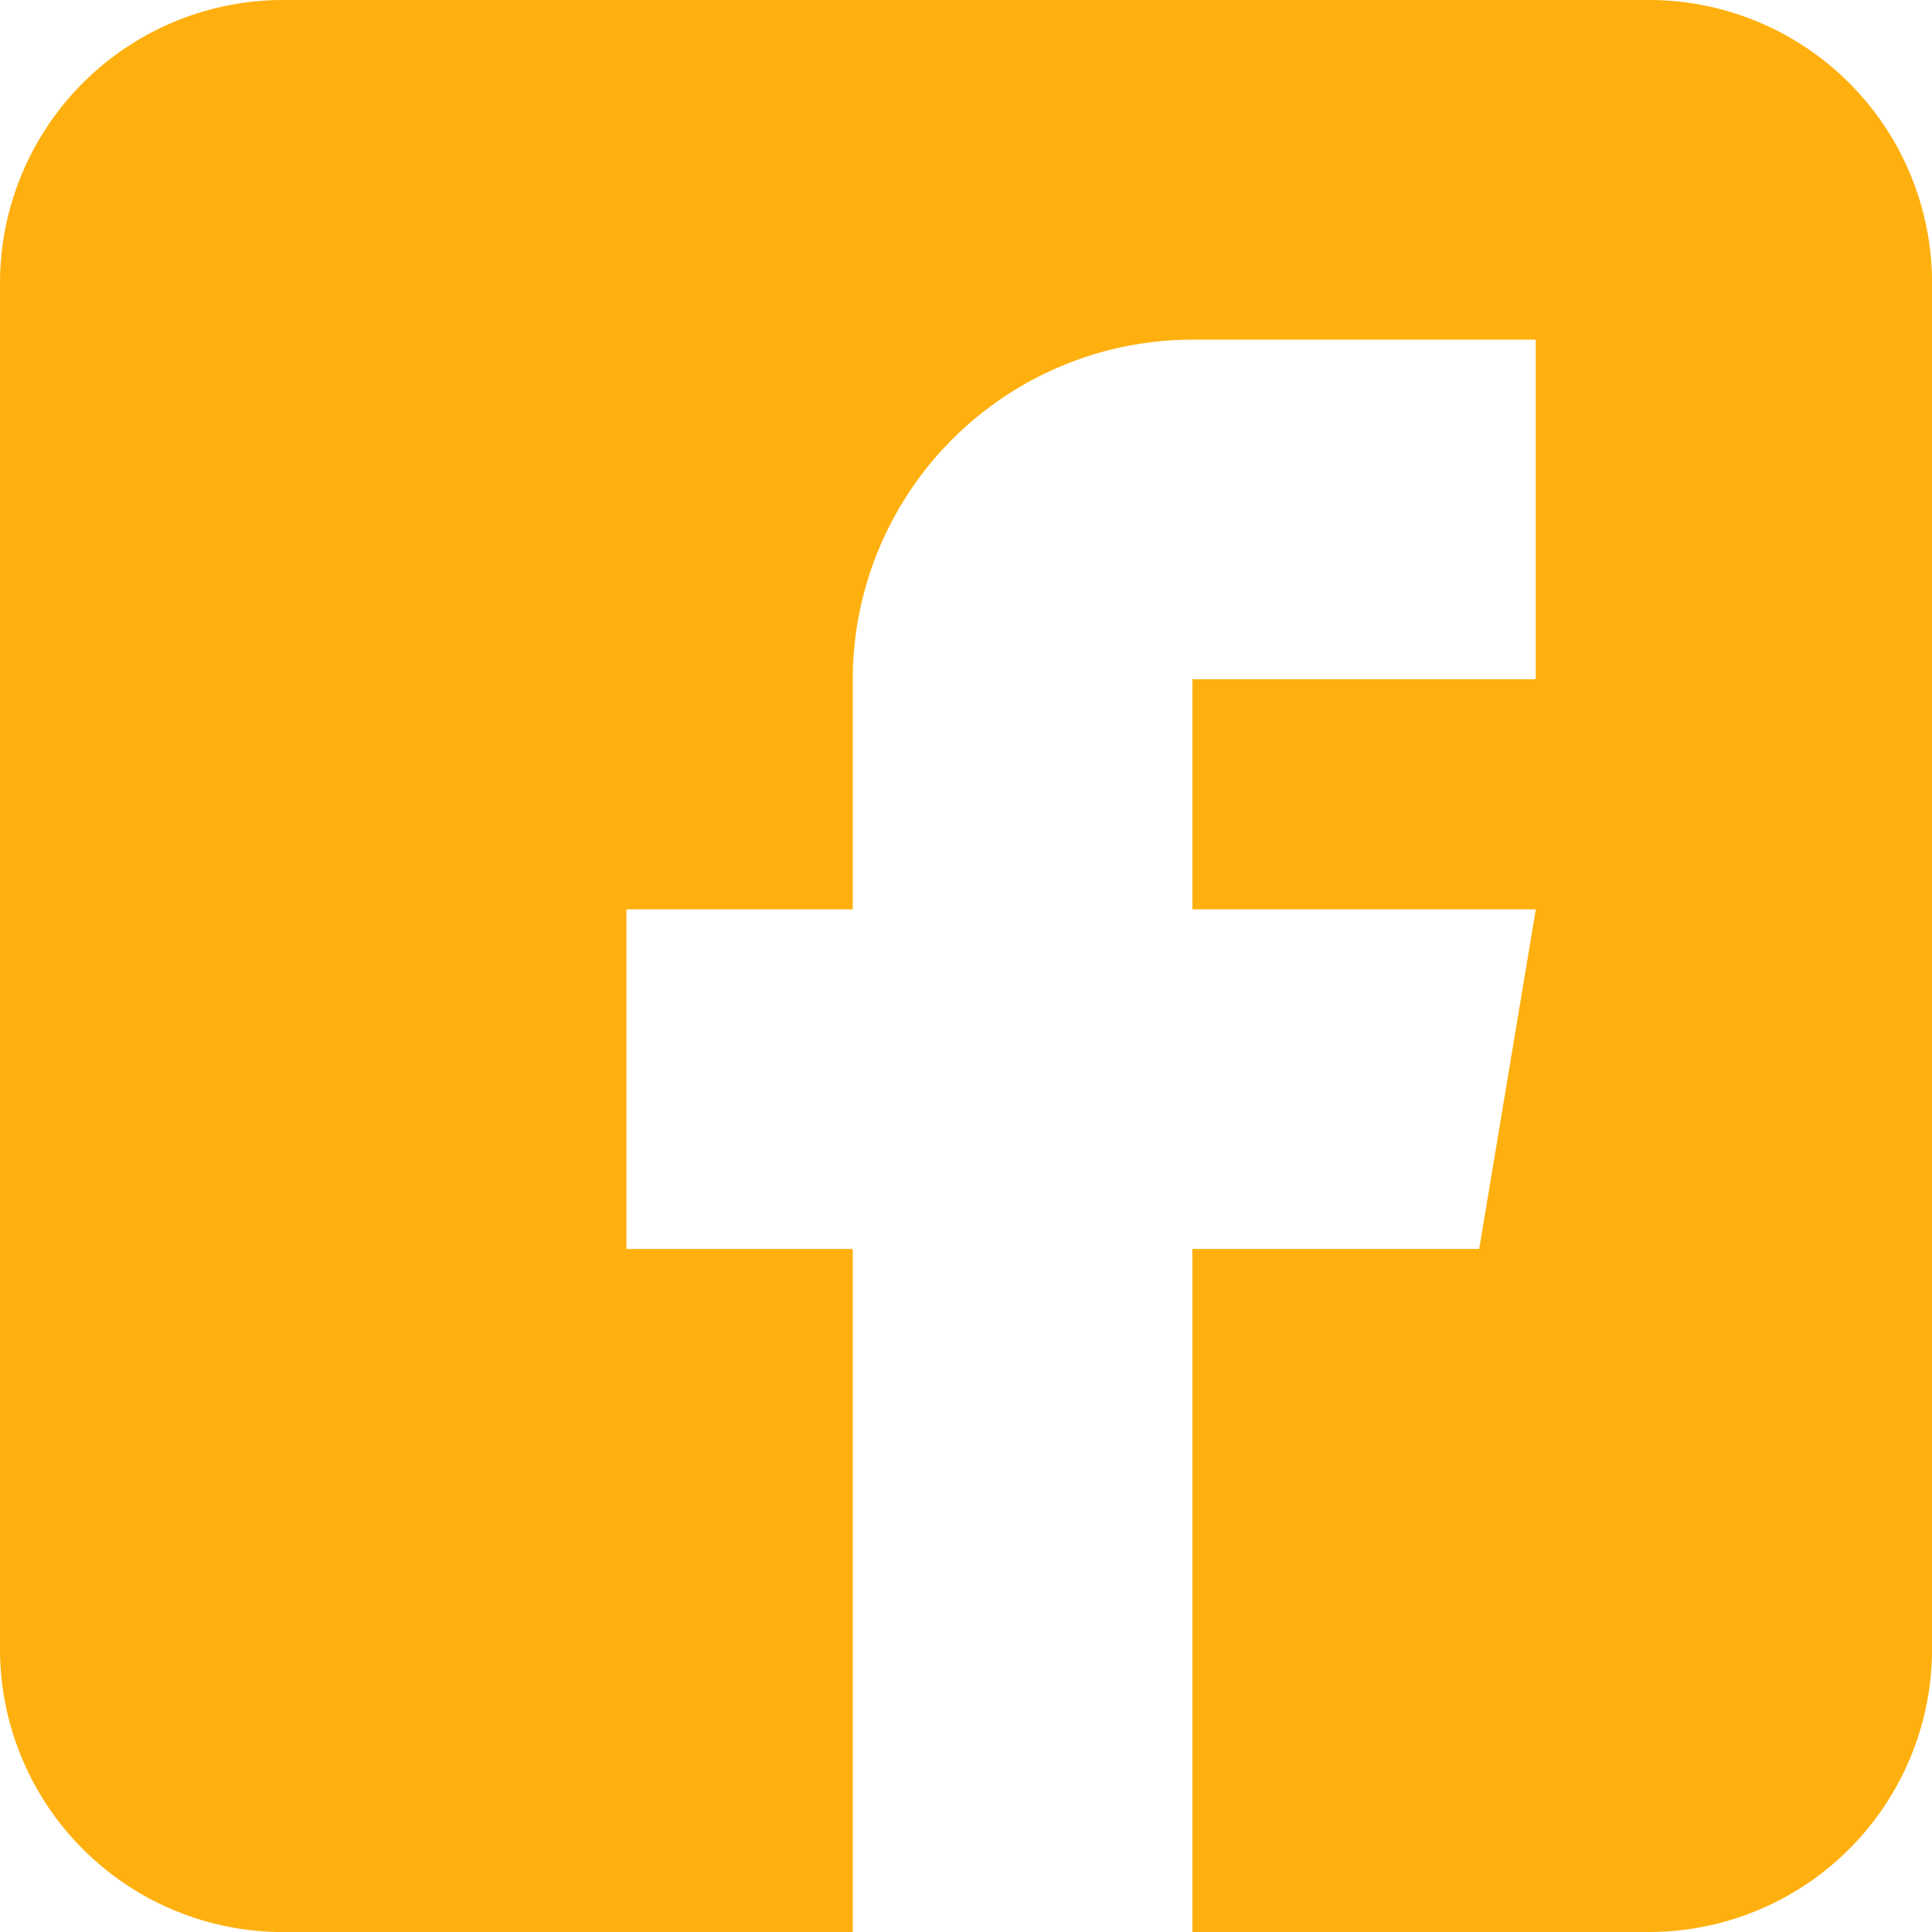 <svg xmlns="http://www.w3.org/2000/svg" width="27.98" height="27.98" viewBox="0 0 27.98 27.98">
  <path id="icono_facebook" d="M23.881,0H4.1A4.1,4.1,0,0,0,0,4.1V23.881a4.1,4.1,0,0,0,4.1,4.1H12.35V18.088H9.072V13.17H12.35V9.837a4.924,4.924,0,0,1,4.918-4.918h4.973V9.837H17.269V13.17h4.973l-.82,4.918H17.269V27.98h6.612a4.1,4.1,0,0,0,4.1-4.1V4.1A4.1,4.1,0,0,0,23.881,0Zm0,0" fill="#ffb00e"/>
</svg>
